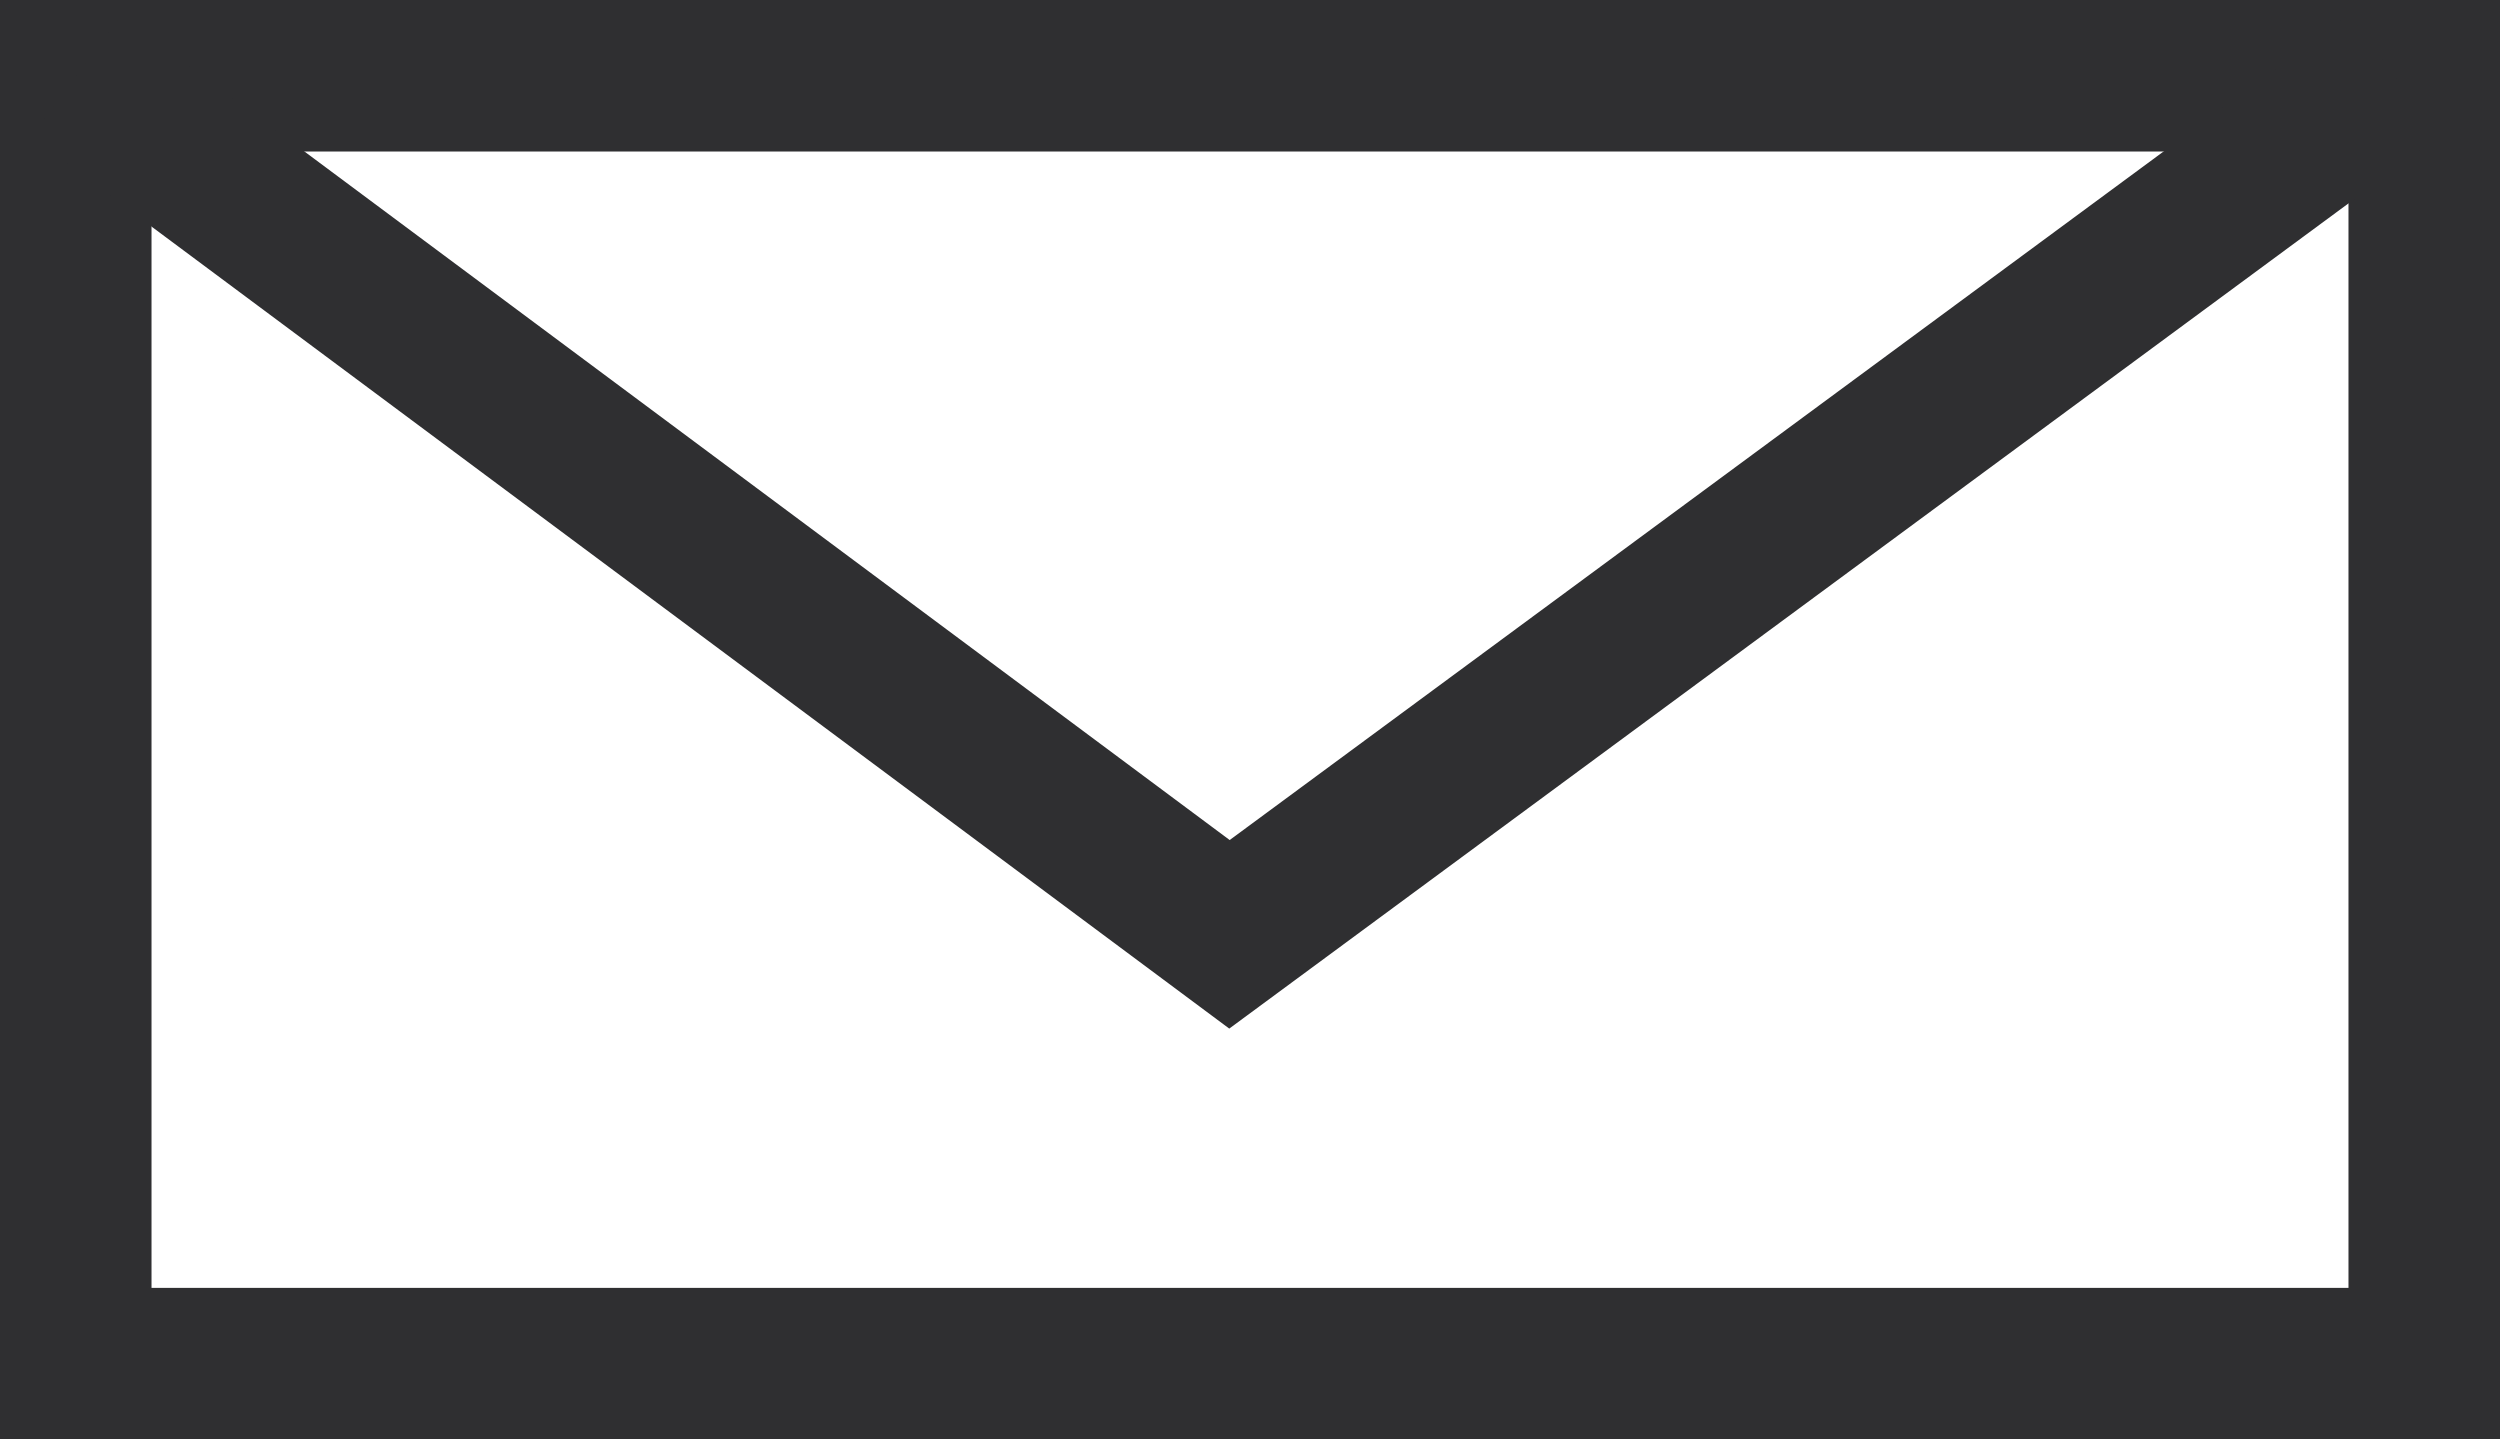 <svg xmlns="http://www.w3.org/2000/svg" width="33" height="19" viewBox="0 0 33 19">
  <g id="Gruppe_7" data-name="Gruppe 7" transform="translate(-316 -66)">
    <rect id="Rechteck_3" data-name="Rechteck 3" width="31" height="17" transform="translate(317 67)" fill="none" stroke="#2f2f31" stroke-width="2"/>
    <path id="Pfad_13" data-name="Pfad 13" d="M30.6,10,15.229,21.333,0,10" transform="translate(317 57)" fill="none" stroke="#2f2f31" stroke-width="2"/>
  </g>
</svg>
